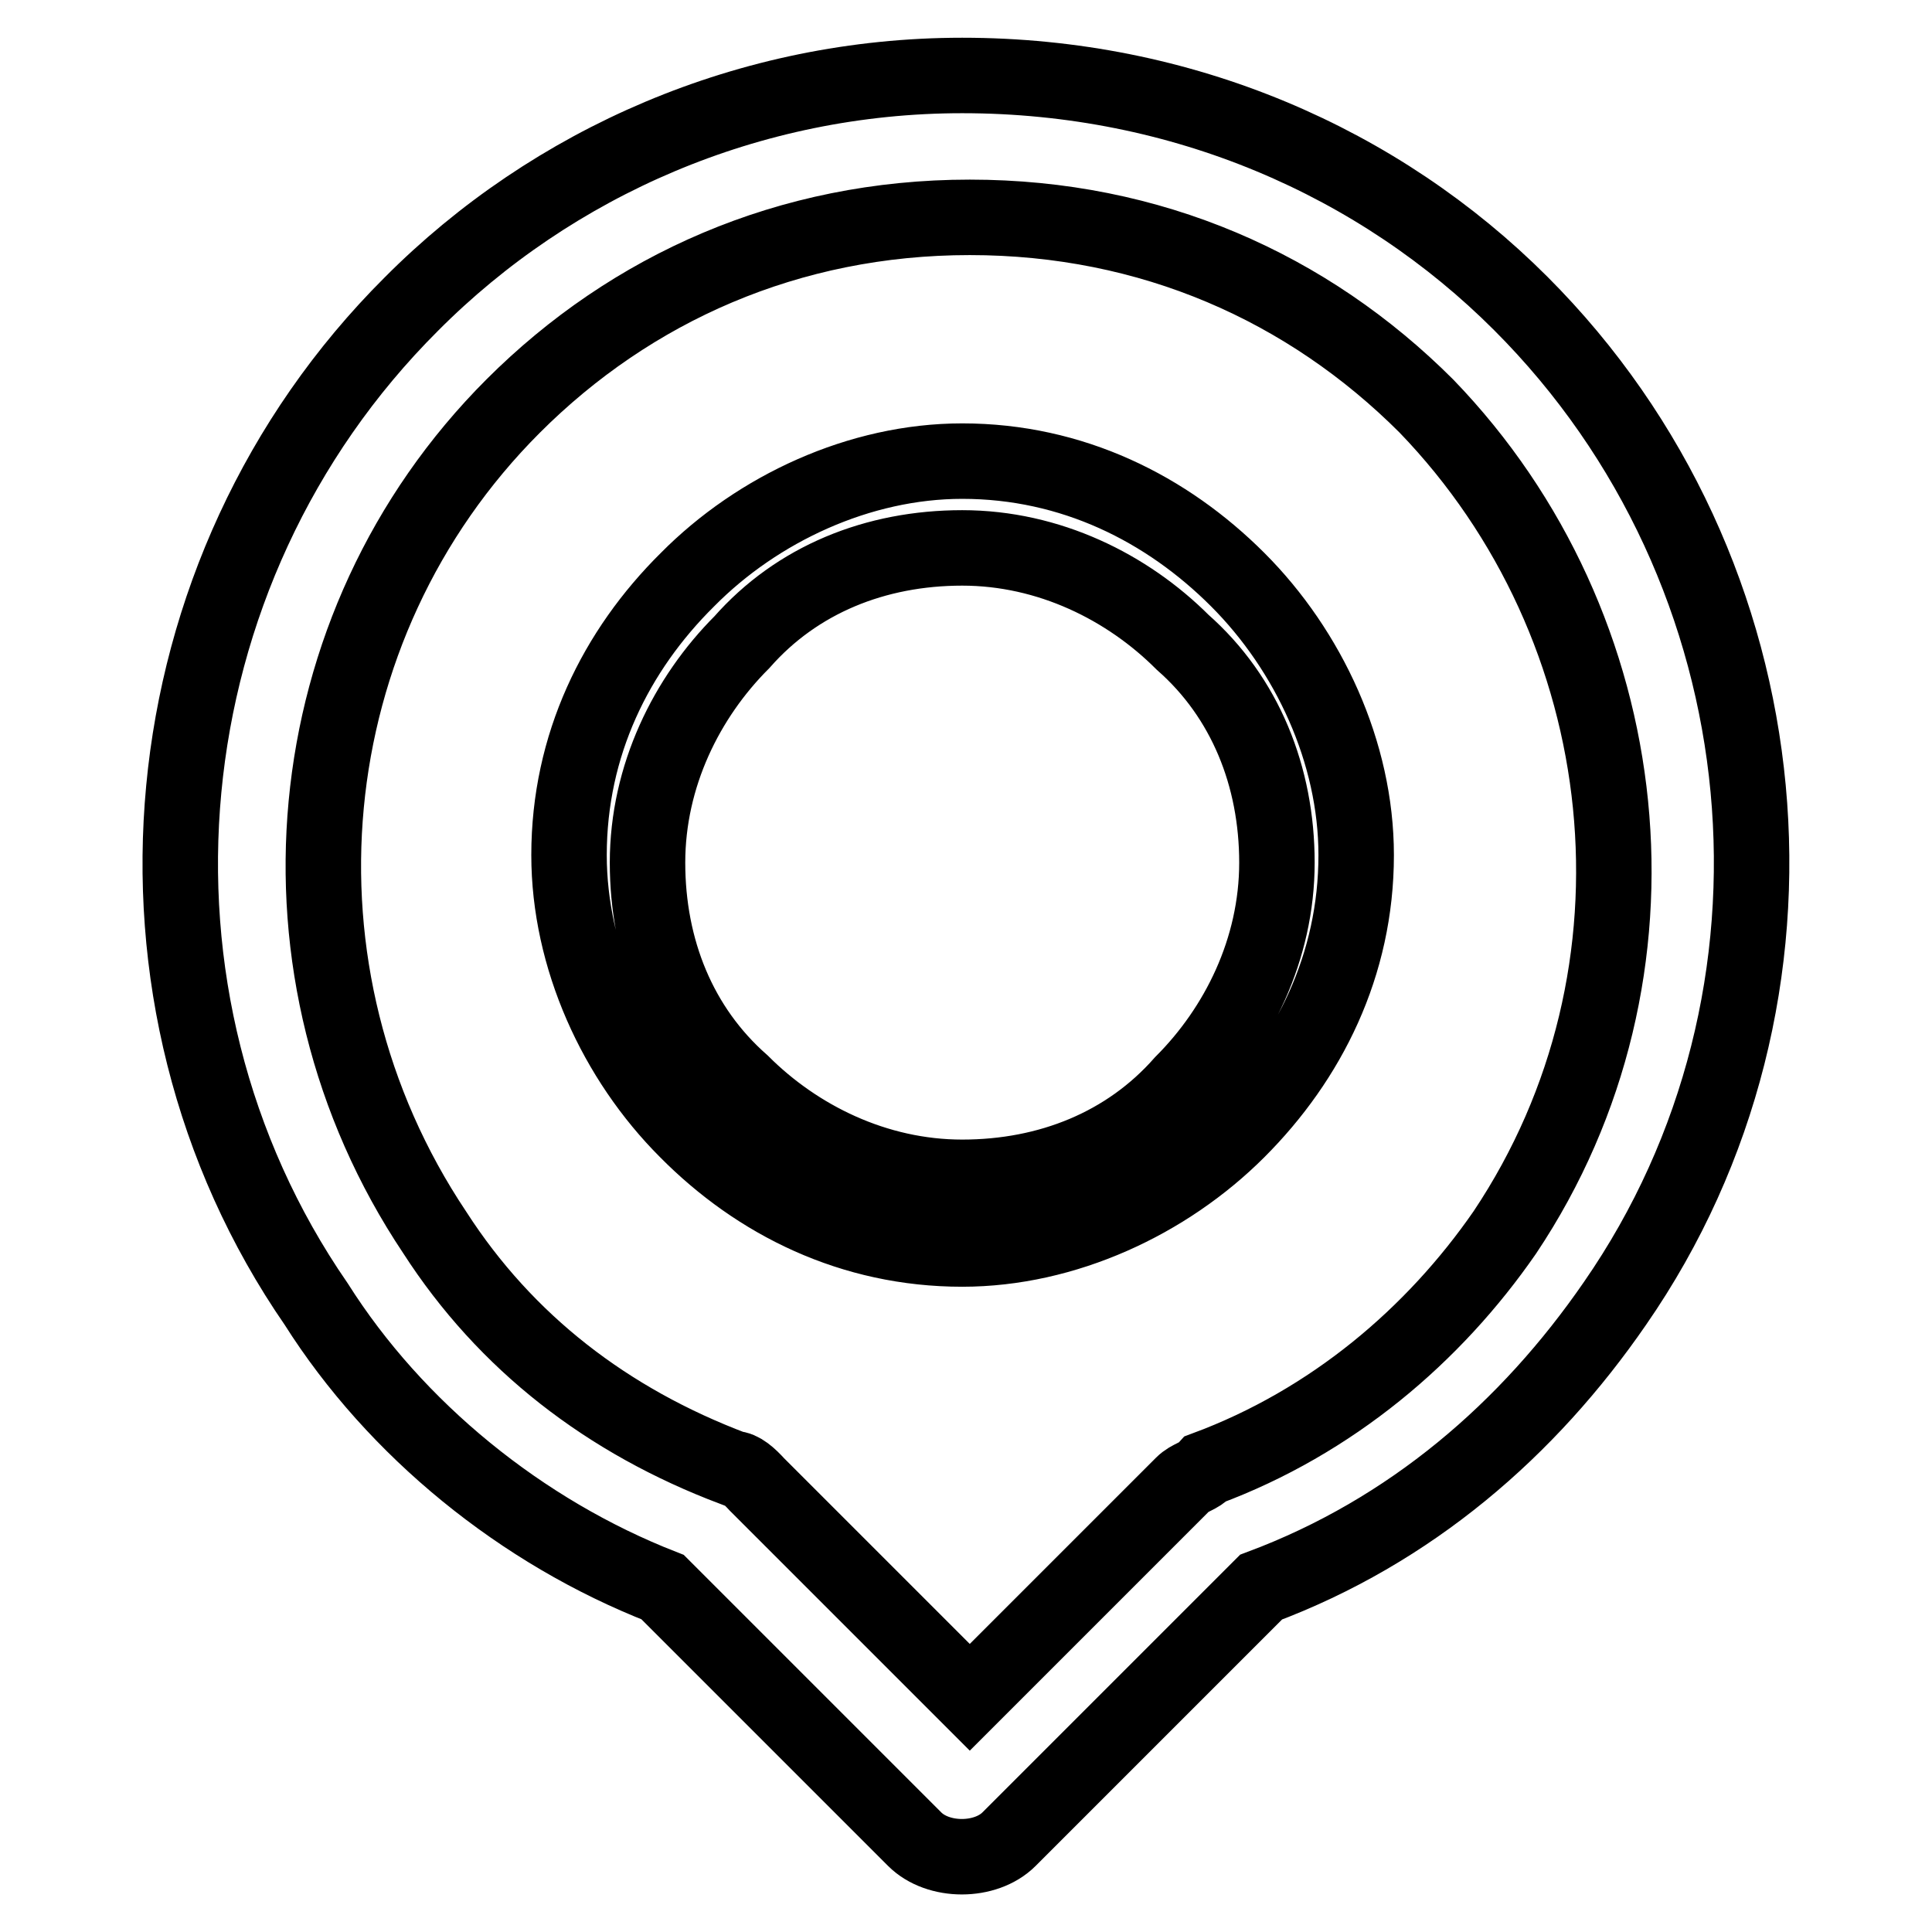 <?xml version="1.0" encoding="utf-8"?>
<!-- Svg Vector Icons : http://www.onlinewebfonts.com/icon -->
<!DOCTYPE svg PUBLIC "-//W3C//DTD SVG 1.1//EN" "http://www.w3.org/Graphics/SVG/1.1/DTD/svg11.dtd">
<svg version="1.1" xmlns="http://www.w3.org/2000/svg" xmlns:xlink="http://www.w3.org/1999/xlink" x="0px" y="0px" viewBox="0 0 256 256" enable-background="new 0 0 256 256" xml:space="preserve">
<g> <path stroke-width="10" fill-opacity="0" stroke="#000000"  d="M127.5,10c29.2,0,55.3,11.5,74,30.2c35.5,35.5,40.7,91.8,12.5,132.5c-11.5,16.7-27.1,30.2-46.9,37.6 l-33.4,33.4c-3.1,3.1-9.4,3.1-12.5,0l-33.4-33.4c-18.7-7.3-35.4-20.9-45.9-37.5C13.8,132.1,19,75.7,54.5,40.3 C73.2,21.5,99.3,10,127.5,10z M127.5,61.1c14.6,0,27.1,6.3,36.5,15.7c9.4,9.4,15.7,22.9,15.7,36.5c0,14.6-6.3,27.1-15.7,36.5 c-9.4,9.4-22.9,15.7-36.5,15.7c-14.6,0-27.1-6.2-36.5-15.7c-9.4-9.4-15.6-22.9-15.6-36.5c0-14.6,6.2-27.1,15.7-36.5 C100.4,67.4,113.9,61.1,127.5,61.1z M156.7,85.1c-7.3-7.3-17.7-12.5-29.2-12.5c-11.5,0-21.9,4.2-29.2,12.5 c-7.3,7.3-12.5,17.7-12.5,29.2s4.2,21.9,12.5,29.2c7.3,7.3,17.7,12.5,29.2,12.5c11.5,0,21.9-4.2,29.2-12.5 c7.3-7.3,12.5-17.7,12.5-29.2C169.2,102.9,165,92.4,156.7,85.1z M189,53.8c-15.7-15.7-36.5-25-60.5-25c-24,0-44.9,9.4-60.5,25 C38.8,83,34.6,128.9,57.6,163.3c9.4,14.6,22.9,25,39.6,31.3c1,0,2.1,1,3.1,2.1l28.2,28.2l28.2-28.2c1-1,2.1-1,3.1-2.1 c16.7-6.2,30.2-17.7,39.6-31.3C222.4,128.9,217.2,83,189,53.8z"/></g>
</svg>